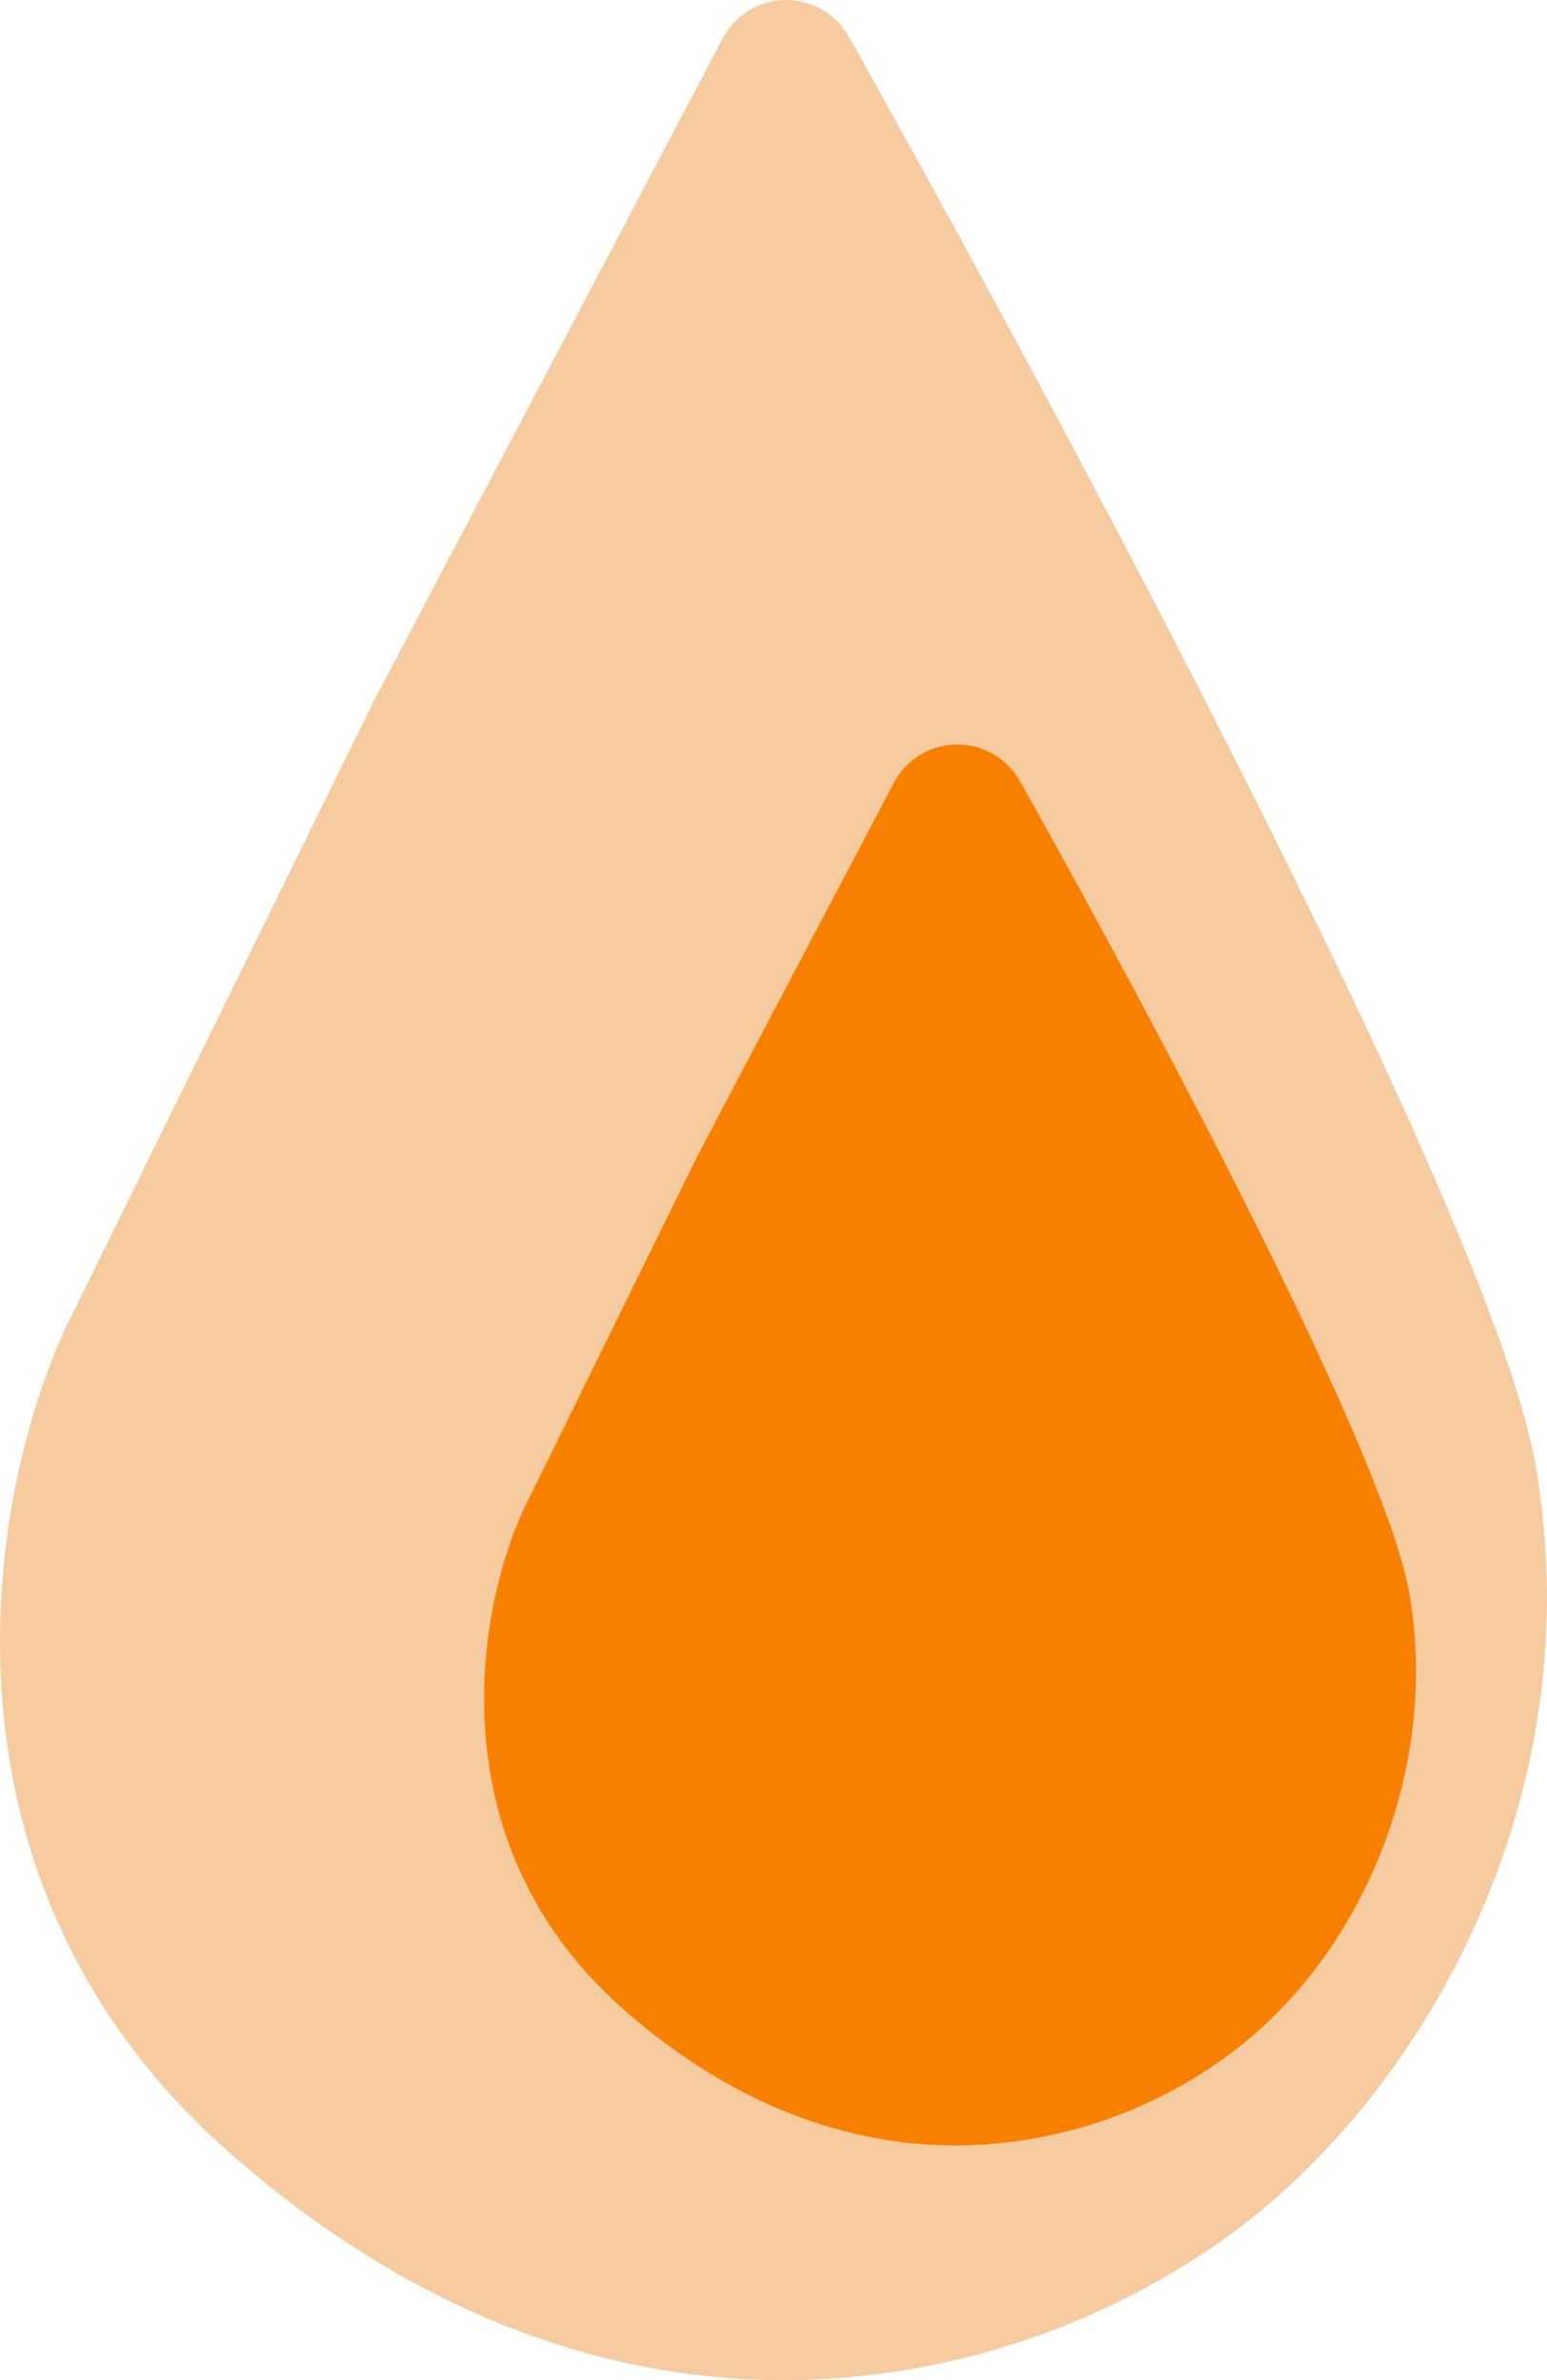 <svg xmlns="http://www.w3.org/2000/svg" width="118.559" height="182.412" viewBox="0 0 118.559 182.412">
  <g id="Drop-Logo" transform="translate(-6327 -6736)">
    <path id="Pfad_657" data-name="Pfad 657" d="M-6309.409-6571.026c-23.855-20.993-18.511-50.808-12.354-63.641l23.474-47.729c.022-.044.046-.089.069-.133l26.61-50.535a5.5,5.5,0,0,1,4.791-2.935c.025,0,.051,0,.076,0a5.5,5.5,0,0,1,4.792,2.8c1.983,3.526,48.616,86.575,52.614,109.378,4.6,26.271-9.352,49.365-24.269,59.7a58.755,58.755,0,0,1-33.261,10.529C-6280.331-6553.588-6295.092-6558.425-6309.409-6571.026Z" transform="translate(12654 13472)" fill="#F6CB9F"/>
    <path id="Pfad_658" data-name="Pfad 658" d="M1294.4-11.062c-14.492-12.751-11.259-30.837-7.525-38.618l13.207-26.849c.022-.044.044-.09.069-.134l14.955-28.4A5.5,5.5,0,0,1,1319.9-108a5.529,5.529,0,0,1,4.87,2.8c2.813,5,27.563,49.244,29.839,62.24,2.376,13.548-3.644,28.331-14.639,35.951a35.5,35.5,0,0,1-20.092,6.368C1311.8-.638,1302.957-3.533,1294.4-11.062Z" transform="translate(5080.397 6901.059)" fill="#f88001"/>
  </g>
</svg>
